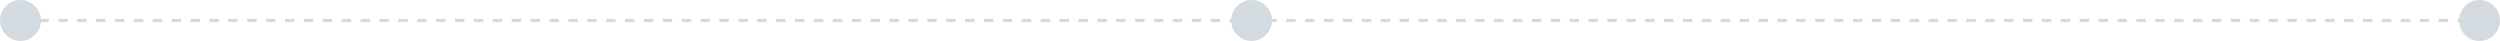 <svg xmlns="http://www.w3.org/2000/svg" width="794" height="13" viewBox="0 0 794 13" fill="none"><g clip-path="url(#clip0_1333_2)"><path d="M6.5 13C10.09 13 13 10.09 13 6.5C13 2.91 10.09 0 6.5 0C2.91 0 0 2.91 0 6.5C0 10.09 2.91 13 6.5 13Z" fill="#D4DBE0"></path><path d="M787.5 13C791.09 13 794 10.09 794 6.5C794 2.91 791.09 0 787.5 0C783.91 0 781 2.91 781 6.5C781 10.09 783.91 13 787.5 13Z" fill="#D4DBE0"></path><path d="M397.5 13C401.09 13 404 10.09 404 6.5C404 2.91 401.09 0 397.5 0C393.91 0 391 2.91 391 6.5C391 10.09 393.91 13 397.5 13Z" fill="#D4DBE0"></path><path d="M6.5 6.5H787.816" stroke="#D4DBE0" stroke-dasharray="3 3"></path></g><defs><clipPath id="clip0_1333_2"><rect width="794" height="13" fill="white"></rect></clipPath></defs></svg>
